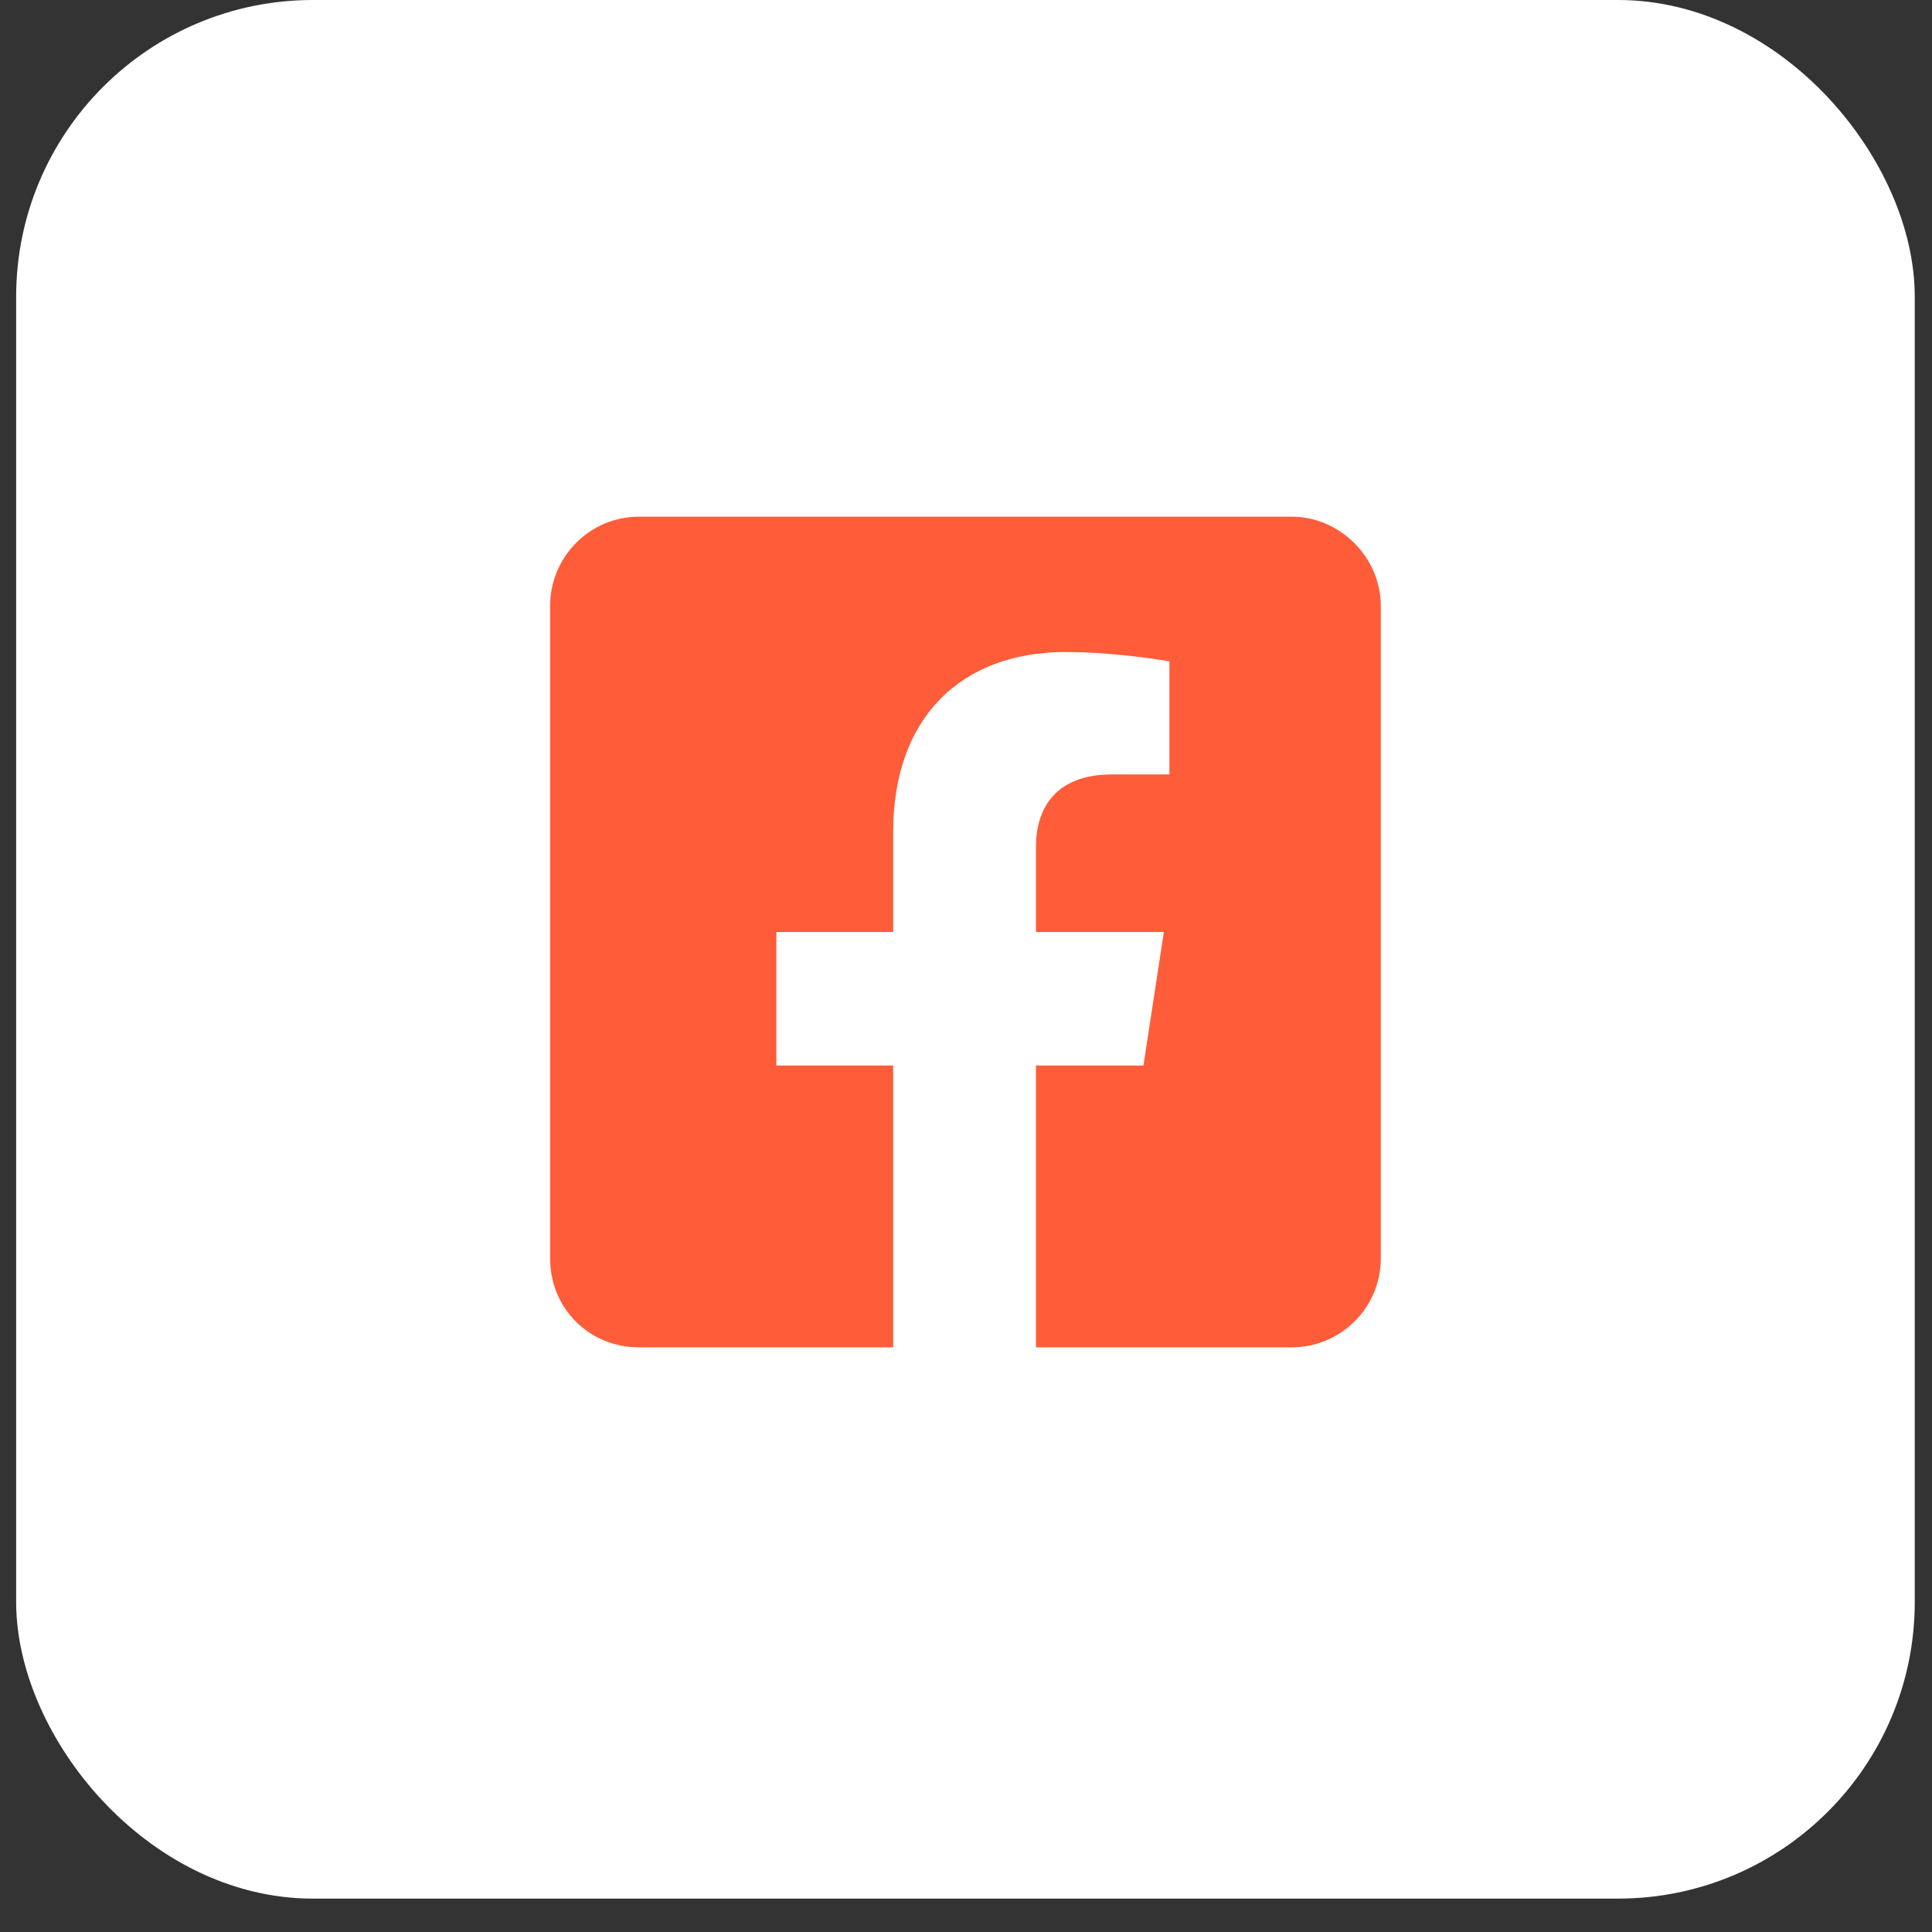 <svg width="39" height="39" viewBox="0 0 39 39" fill="none" xmlns="http://www.w3.org/2000/svg">
<rect x="0" y="0" width="39" height="39" fill="#333333" stroke="none"/>
<rect x="0.925" y="0.599" width="37.128" height="37.128" rx="5.39" fill="white"/>
<rect x="0.925" y="0.599" width="37.128" height="37.128" rx="5.39" stroke="white" stroke-width="1.198"/>
<path d="M26.077 10.43C27.05 10.43 27.873 11.254 27.873 12.227V25.401C27.873 26.412 27.05 27.198 26.077 27.198H20.912V21.509H23.082L23.494 18.814H20.912V17.092C20.912 16.344 21.286 15.633 22.446 15.633H23.606V13.35C23.606 13.35 22.558 13.162 21.51 13.162C19.414 13.162 18.03 14.472 18.03 16.793V18.814H15.672V21.509H18.03V27.198H12.902C11.892 27.198 11.105 26.412 11.105 25.401V12.227C11.105 11.254 11.892 10.43 12.902 10.43H26.077Z" fill="#FF5C39"/>
</svg>
